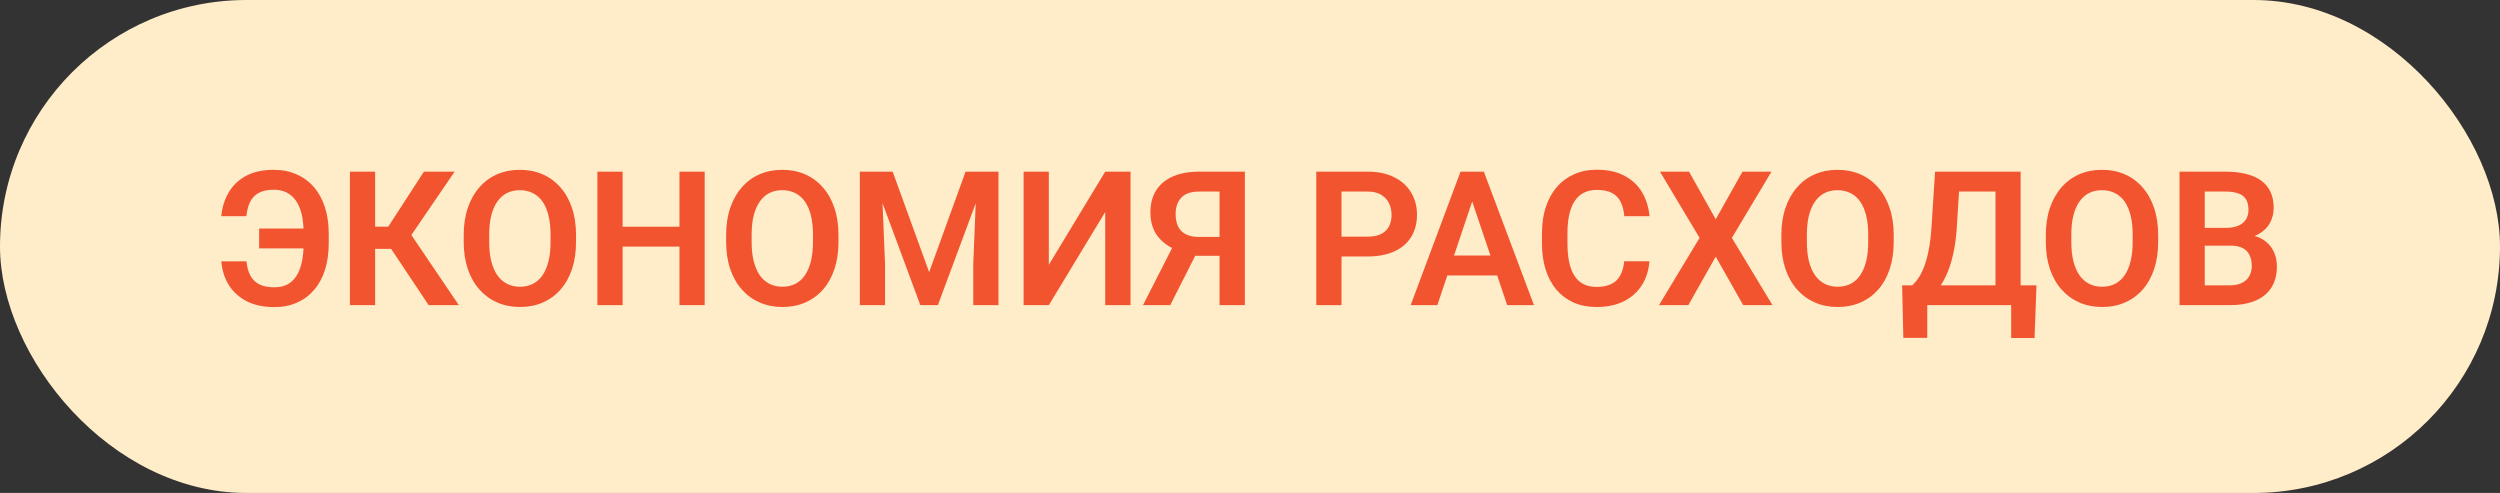 <?xml version="1.0" encoding="UTF-8"?> <svg xmlns="http://www.w3.org/2000/svg" width="213" height="42" viewBox="0 0 213 42" fill="none"><rect x="0" y="0" width="213" height="42" fill="#333333" stroke="none"/><rect width="213" height="42" rx="21" fill="#FFECC9"></rect><path d="M26.867 19.469V21.164H22.078V19.469H26.867ZM18.859 22.266H21C21.047 22.745 21.156 23.148 21.328 23.477C21.505 23.805 21.76 24.055 22.094 24.227C22.427 24.393 22.854 24.477 23.375 24.477C23.812 24.477 24.188 24.393 24.5 24.227C24.818 24.055 25.076 23.807 25.273 23.484C25.477 23.162 25.625 22.771 25.719 22.312C25.818 21.854 25.867 21.333 25.867 20.75V19.883C25.867 19.398 25.833 18.961 25.766 18.57C25.698 18.174 25.594 17.828 25.453 17.531C25.318 17.229 25.148 16.979 24.945 16.781C24.742 16.578 24.505 16.424 24.234 16.32C23.963 16.216 23.662 16.164 23.328 16.164C22.797 16.164 22.367 16.255 22.039 16.438C21.711 16.615 21.466 16.872 21.305 17.211C21.143 17.544 21.039 17.948 20.992 18.422H18.852C18.924 17.656 19.138 16.977 19.492 16.383C19.846 15.784 20.341 15.315 20.977 14.977C21.617 14.638 22.401 14.469 23.328 14.469C24.042 14.469 24.685 14.596 25.258 14.852C25.836 15.102 26.331 15.463 26.742 15.938C27.154 16.412 27.466 16.982 27.68 17.648C27.898 18.315 28.008 19.065 28.008 19.898V20.75C28.008 21.578 27.901 22.326 27.688 22.992C27.474 23.659 27.167 24.227 26.766 24.695C26.365 25.164 25.878 25.526 25.305 25.781C24.737 26.037 24.094 26.164 23.375 26.164C22.453 26.164 21.667 25.997 21.016 25.664C20.365 25.326 19.857 24.865 19.492 24.281C19.128 23.693 18.917 23.021 18.859 22.266ZM31.961 14.625V26H29.812V14.625H31.961ZM38.734 14.625L34.242 21.203H31.422L31.141 19.312H33.078L36.117 14.625H38.734ZM36.523 26L33.094 20.859L34.539 19.273L39.094 26H36.523ZM49.078 20.023V20.609C49.078 21.469 48.964 22.242 48.734 22.93C48.505 23.612 48.18 24.193 47.758 24.672C47.336 25.151 46.833 25.518 46.25 25.773C45.667 26.029 45.018 26.156 44.305 26.156C43.602 26.156 42.956 26.029 42.367 25.773C41.784 25.518 41.279 25.151 40.852 24.672C40.425 24.193 40.094 23.612 39.859 22.93C39.625 22.242 39.508 21.469 39.508 20.609V20.023C39.508 19.159 39.625 18.385 39.859 17.703C40.094 17.021 40.422 16.44 40.844 15.961C41.266 15.477 41.768 15.107 42.352 14.852C42.94 14.596 43.586 14.469 44.289 14.469C45.003 14.469 45.651 14.596 46.234 14.852C46.818 15.107 47.32 15.477 47.742 15.961C48.169 16.44 48.497 17.021 48.727 17.703C48.961 18.385 49.078 19.159 49.078 20.023ZM46.906 20.609V20.008C46.906 19.388 46.849 18.844 46.734 18.375C46.62 17.901 46.45 17.503 46.227 17.18C46.003 16.857 45.727 16.615 45.398 16.453C45.07 16.287 44.7 16.203 44.289 16.203C43.872 16.203 43.503 16.287 43.18 16.453C42.862 16.615 42.591 16.857 42.367 17.18C42.143 17.503 41.971 17.901 41.852 18.375C41.737 18.844 41.68 19.388 41.68 20.008V20.609C41.68 21.224 41.737 21.768 41.852 22.242C41.971 22.716 42.143 23.117 42.367 23.445C42.596 23.768 42.872 24.013 43.195 24.18C43.518 24.346 43.888 24.43 44.305 24.43C44.721 24.43 45.091 24.346 45.414 24.18C45.737 24.013 46.008 23.768 46.227 23.445C46.45 23.117 46.62 22.716 46.734 22.242C46.849 21.768 46.906 21.224 46.906 20.609ZM58.445 19.32V21.008H52.461V19.32H58.445ZM53.047 14.625V26H50.898V14.625H53.047ZM60.039 14.625V26H57.891V14.625H60.039ZM71.438 20.023V20.609C71.438 21.469 71.323 22.242 71.094 22.93C70.865 23.612 70.539 24.193 70.117 24.672C69.695 25.151 69.193 25.518 68.609 25.773C68.026 26.029 67.378 26.156 66.664 26.156C65.961 26.156 65.315 26.029 64.727 25.773C64.143 25.518 63.638 25.151 63.211 24.672C62.784 24.193 62.453 23.612 62.219 22.93C61.984 22.242 61.867 21.469 61.867 20.609V20.023C61.867 19.159 61.984 18.385 62.219 17.703C62.453 17.021 62.781 16.44 63.203 15.961C63.625 15.477 64.128 15.107 64.711 14.852C65.299 14.596 65.945 14.469 66.648 14.469C67.362 14.469 68.01 14.596 68.594 14.852C69.177 15.107 69.68 15.477 70.102 15.961C70.529 16.44 70.857 17.021 71.086 17.703C71.32 18.385 71.438 19.159 71.438 20.023ZM69.266 20.609V20.008C69.266 19.388 69.208 18.844 69.094 18.375C68.979 17.901 68.81 17.503 68.586 17.18C68.362 16.857 68.086 16.615 67.758 16.453C67.43 16.287 67.06 16.203 66.648 16.203C66.232 16.203 65.862 16.287 65.539 16.453C65.221 16.615 64.951 16.857 64.727 17.18C64.503 17.503 64.331 17.901 64.211 18.375C64.096 18.844 64.039 19.388 64.039 20.008V20.609C64.039 21.224 64.096 21.768 64.211 22.242C64.331 22.716 64.503 23.117 64.727 23.445C64.956 23.768 65.232 24.013 65.555 24.18C65.878 24.346 66.247 24.43 66.664 24.43C67.081 24.43 67.451 24.346 67.773 24.18C68.096 24.013 68.367 23.768 68.586 23.445C68.81 23.117 68.979 22.716 69.094 22.242C69.208 21.768 69.266 21.224 69.266 20.609ZM74.195 14.625H76.055L79.164 23.188L82.266 14.625H84.133L79.906 26H78.414L74.195 14.625ZM73.258 14.625H75.078L75.406 22.492V26H73.258V14.625ZM83.242 14.625H85.07V26H82.922V22.492L83.242 14.625ZM89.359 22.562L94.164 14.625H96.32V26H94.164V18.062L89.359 26H87.211V14.625H89.359V22.562ZM104.617 21.797H101.5L100.719 21.477C99.844 21.201 99.174 20.784 98.711 20.227C98.247 19.669 98.016 18.963 98.016 18.109C98.016 17.354 98.182 16.719 98.516 16.203C98.854 15.682 99.333 15.289 99.953 15.023C100.578 14.758 101.318 14.625 102.172 14.625H106.062V26H103.906V16.32H102.172C101.49 16.32 100.984 16.49 100.656 16.828C100.328 17.167 100.164 17.638 100.164 18.242C100.164 18.664 100.237 19.021 100.383 19.312C100.534 19.604 100.755 19.823 101.047 19.969C101.344 20.115 101.711 20.188 102.148 20.188H104.609L104.617 21.797ZM102.289 20.891L99.703 26H97.383L99.984 20.891H102.289ZM116.523 21.852H113.594V20.164H116.523C117.003 20.164 117.391 20.086 117.688 19.93C117.99 19.768 118.211 19.549 118.352 19.273C118.492 18.992 118.562 18.672 118.562 18.312C118.562 17.963 118.492 17.638 118.352 17.336C118.211 17.034 117.99 16.789 117.688 16.602C117.391 16.414 117.003 16.32 116.523 16.32H114.297V26H112.148V14.625H116.523C117.409 14.625 118.164 14.784 118.789 15.102C119.419 15.414 119.898 15.849 120.227 16.406C120.56 16.958 120.727 17.588 120.727 18.297C120.727 19.031 120.56 19.664 120.227 20.195C119.898 20.727 119.419 21.135 118.789 21.422C118.164 21.708 117.409 21.852 116.523 21.852ZM125.703 16.352L122.461 26H120.188L124.438 14.625H125.891L125.703 16.352ZM128.414 26L125.156 16.352L124.961 14.625H126.422L130.695 26H128.414ZM128.266 21.773V23.469H122.164V21.773H128.266ZM138.383 22.258H140.531C140.474 23.018 140.263 23.693 139.898 24.281C139.534 24.865 139.026 25.323 138.375 25.656C137.724 25.99 136.935 26.156 136.008 26.156C135.294 26.156 134.651 26.031 134.078 25.781C133.51 25.526 133.023 25.164 132.617 24.695C132.216 24.221 131.909 23.654 131.695 22.992C131.482 22.326 131.375 21.578 131.375 20.75V19.883C131.375 19.055 131.484 18.307 131.703 17.641C131.922 16.974 132.234 16.406 132.641 15.938C133.052 15.463 133.544 15.099 134.117 14.844C134.695 14.588 135.341 14.461 136.055 14.461C136.982 14.461 137.766 14.633 138.406 14.977C139.047 15.315 139.544 15.781 139.898 16.375C140.253 16.969 140.466 17.651 140.539 18.422H138.391C138.349 17.943 138.245 17.537 138.078 17.203C137.917 16.87 137.672 16.617 137.344 16.445C137.021 16.268 136.591 16.18 136.055 16.18C135.638 16.18 135.271 16.258 134.953 16.414C134.641 16.57 134.38 16.805 134.172 17.117C133.964 17.424 133.807 17.81 133.703 18.273C133.599 18.732 133.547 19.263 133.547 19.867V20.75C133.547 21.328 133.594 21.846 133.688 22.305C133.781 22.763 133.927 23.151 134.125 23.469C134.323 23.787 134.578 24.029 134.891 24.195C135.203 24.362 135.576 24.445 136.008 24.445C136.534 24.445 136.961 24.362 137.289 24.195C137.622 24.029 137.875 23.784 138.047 23.461C138.224 23.138 138.336 22.737 138.383 22.258ZM143.906 14.625L146.18 18.68L148.461 14.625H150.93L147.555 20.266L151.016 26H148.523L146.18 21.867L143.844 26H141.344L144.805 20.266L141.43 14.625H143.906ZM161.344 20.023V20.609C161.344 21.469 161.229 22.242 161 22.93C160.771 23.612 160.445 24.193 160.023 24.672C159.602 25.151 159.099 25.518 158.516 25.773C157.932 26.029 157.284 26.156 156.57 26.156C155.867 26.156 155.221 26.029 154.633 25.773C154.049 25.518 153.544 25.151 153.117 24.672C152.69 24.193 152.359 23.612 152.125 22.93C151.891 22.242 151.773 21.469 151.773 20.609V20.023C151.773 19.159 151.891 18.385 152.125 17.703C152.359 17.021 152.688 16.44 153.109 15.961C153.531 15.477 154.034 15.107 154.617 14.852C155.206 14.596 155.852 14.469 156.555 14.469C157.268 14.469 157.917 14.596 158.5 14.852C159.083 15.107 159.586 15.477 160.008 15.961C160.435 16.44 160.763 17.021 160.992 17.703C161.227 18.385 161.344 19.159 161.344 20.023ZM159.172 20.609V20.008C159.172 19.388 159.115 18.844 159 18.375C158.885 17.901 158.716 17.503 158.492 17.18C158.268 16.857 157.992 16.615 157.664 16.453C157.336 16.287 156.966 16.203 156.555 16.203C156.138 16.203 155.768 16.287 155.445 16.453C155.128 16.615 154.857 16.857 154.633 17.18C154.409 17.503 154.237 17.901 154.117 18.375C154.003 18.844 153.945 19.388 153.945 20.008V20.609C153.945 21.224 154.003 21.768 154.117 22.242C154.237 22.716 154.409 23.117 154.633 23.445C154.862 23.768 155.138 24.013 155.461 24.18C155.784 24.346 156.154 24.43 156.57 24.43C156.987 24.43 157.357 24.346 157.68 24.18C158.003 24.013 158.273 23.768 158.492 23.445C158.716 23.117 158.885 22.716 159 22.242C159.115 21.768 159.172 21.224 159.172 20.609ZM171.906 24.312V26H163.617V24.312H171.906ZM164.203 24.312V28.789H162.164L162.062 24.312H164.203ZM173.508 24.312L173.344 28.797H171.352V24.312H173.508ZM170.57 14.625V16.32H165.211V14.625H170.57ZM172.156 14.625V26H170.016V14.625H172.156ZM164.867 14.625H167.016L166.727 19.25C166.685 19.995 166.607 20.659 166.492 21.242C166.383 21.826 166.247 22.344 166.086 22.797C165.924 23.25 165.745 23.648 165.547 23.992C165.354 24.331 165.148 24.625 164.93 24.875C164.716 25.125 164.495 25.341 164.266 25.523C164.042 25.701 163.82 25.859 163.602 26H162.406V24.312H162.922C163.073 24.182 163.232 24 163.398 23.766C163.57 23.531 163.734 23.221 163.891 22.836C164.052 22.451 164.193 21.963 164.312 21.375C164.432 20.787 164.518 20.078 164.57 19.25L164.867 14.625ZM183.875 20.023V20.609C183.875 21.469 183.76 22.242 183.531 22.93C183.302 23.612 182.977 24.193 182.555 24.672C182.133 25.151 181.63 25.518 181.047 25.773C180.464 26.029 179.815 26.156 179.102 26.156C178.398 26.156 177.753 26.029 177.164 25.773C176.581 25.518 176.076 25.151 175.648 24.672C175.221 24.193 174.891 23.612 174.656 22.93C174.422 22.242 174.305 21.469 174.305 20.609V20.023C174.305 19.159 174.422 18.385 174.656 17.703C174.891 17.021 175.219 16.44 175.641 15.961C176.062 15.477 176.565 15.107 177.148 14.852C177.737 14.596 178.383 14.469 179.086 14.469C179.799 14.469 180.448 14.596 181.031 14.852C181.615 15.107 182.117 15.477 182.539 15.961C182.966 16.44 183.294 17.021 183.523 17.703C183.758 18.385 183.875 19.159 183.875 20.023ZM181.703 20.609V20.008C181.703 19.388 181.646 18.844 181.531 18.375C181.417 17.901 181.247 17.503 181.023 17.18C180.799 16.857 180.523 16.615 180.195 16.453C179.867 16.287 179.497 16.203 179.086 16.203C178.669 16.203 178.299 16.287 177.977 16.453C177.659 16.615 177.388 16.857 177.164 17.18C176.94 17.503 176.768 17.901 176.648 18.375C176.534 18.844 176.477 19.388 176.477 20.008V20.609C176.477 21.224 176.534 21.768 176.648 22.242C176.768 22.716 176.94 23.117 177.164 23.445C177.393 23.768 177.669 24.013 177.992 24.18C178.315 24.346 178.685 24.43 179.102 24.43C179.518 24.43 179.888 24.346 180.211 24.18C180.534 24.013 180.805 23.768 181.023 23.445C181.247 23.117 181.417 22.716 181.531 22.242C181.646 21.768 181.703 21.224 181.703 20.609ZM190.055 20.93H187.148L187.133 19.414H189.625C190.052 19.414 190.409 19.354 190.695 19.234C190.982 19.115 191.198 18.94 191.344 18.711C191.495 18.482 191.57 18.203 191.57 17.875C191.57 17.51 191.5 17.213 191.359 16.984C191.224 16.755 191.01 16.588 190.719 16.484C190.427 16.375 190.057 16.32 189.609 16.32H187.844V26H185.695V14.625H189.609C190.255 14.625 190.831 14.688 191.336 14.812C191.846 14.932 192.279 15.12 192.633 15.375C192.987 15.63 193.255 15.95 193.438 16.336C193.625 16.721 193.719 17.18 193.719 17.711C193.719 18.18 193.609 18.612 193.391 19.008C193.177 19.398 192.846 19.716 192.398 19.961C191.956 20.206 191.393 20.346 190.711 20.383L190.055 20.93ZM189.961 26H186.516L187.414 24.312H189.961C190.388 24.312 190.74 24.242 191.016 24.102C191.297 23.961 191.505 23.768 191.641 23.523C191.781 23.273 191.852 22.987 191.852 22.664C191.852 22.31 191.789 22.003 191.664 21.742C191.544 21.482 191.352 21.281 191.086 21.141C190.826 21 190.482 20.93 190.055 20.93H187.82L187.836 19.414H190.68L191.172 20C191.828 20.005 192.362 20.135 192.773 20.391C193.19 20.646 193.497 20.974 193.695 21.375C193.893 21.776 193.992 22.208 193.992 22.672C193.992 23.401 193.833 24.013 193.516 24.508C193.203 25.003 192.745 25.375 192.141 25.625C191.542 25.875 190.815 26 189.961 26Z" fill="#F25430"></path></svg> 